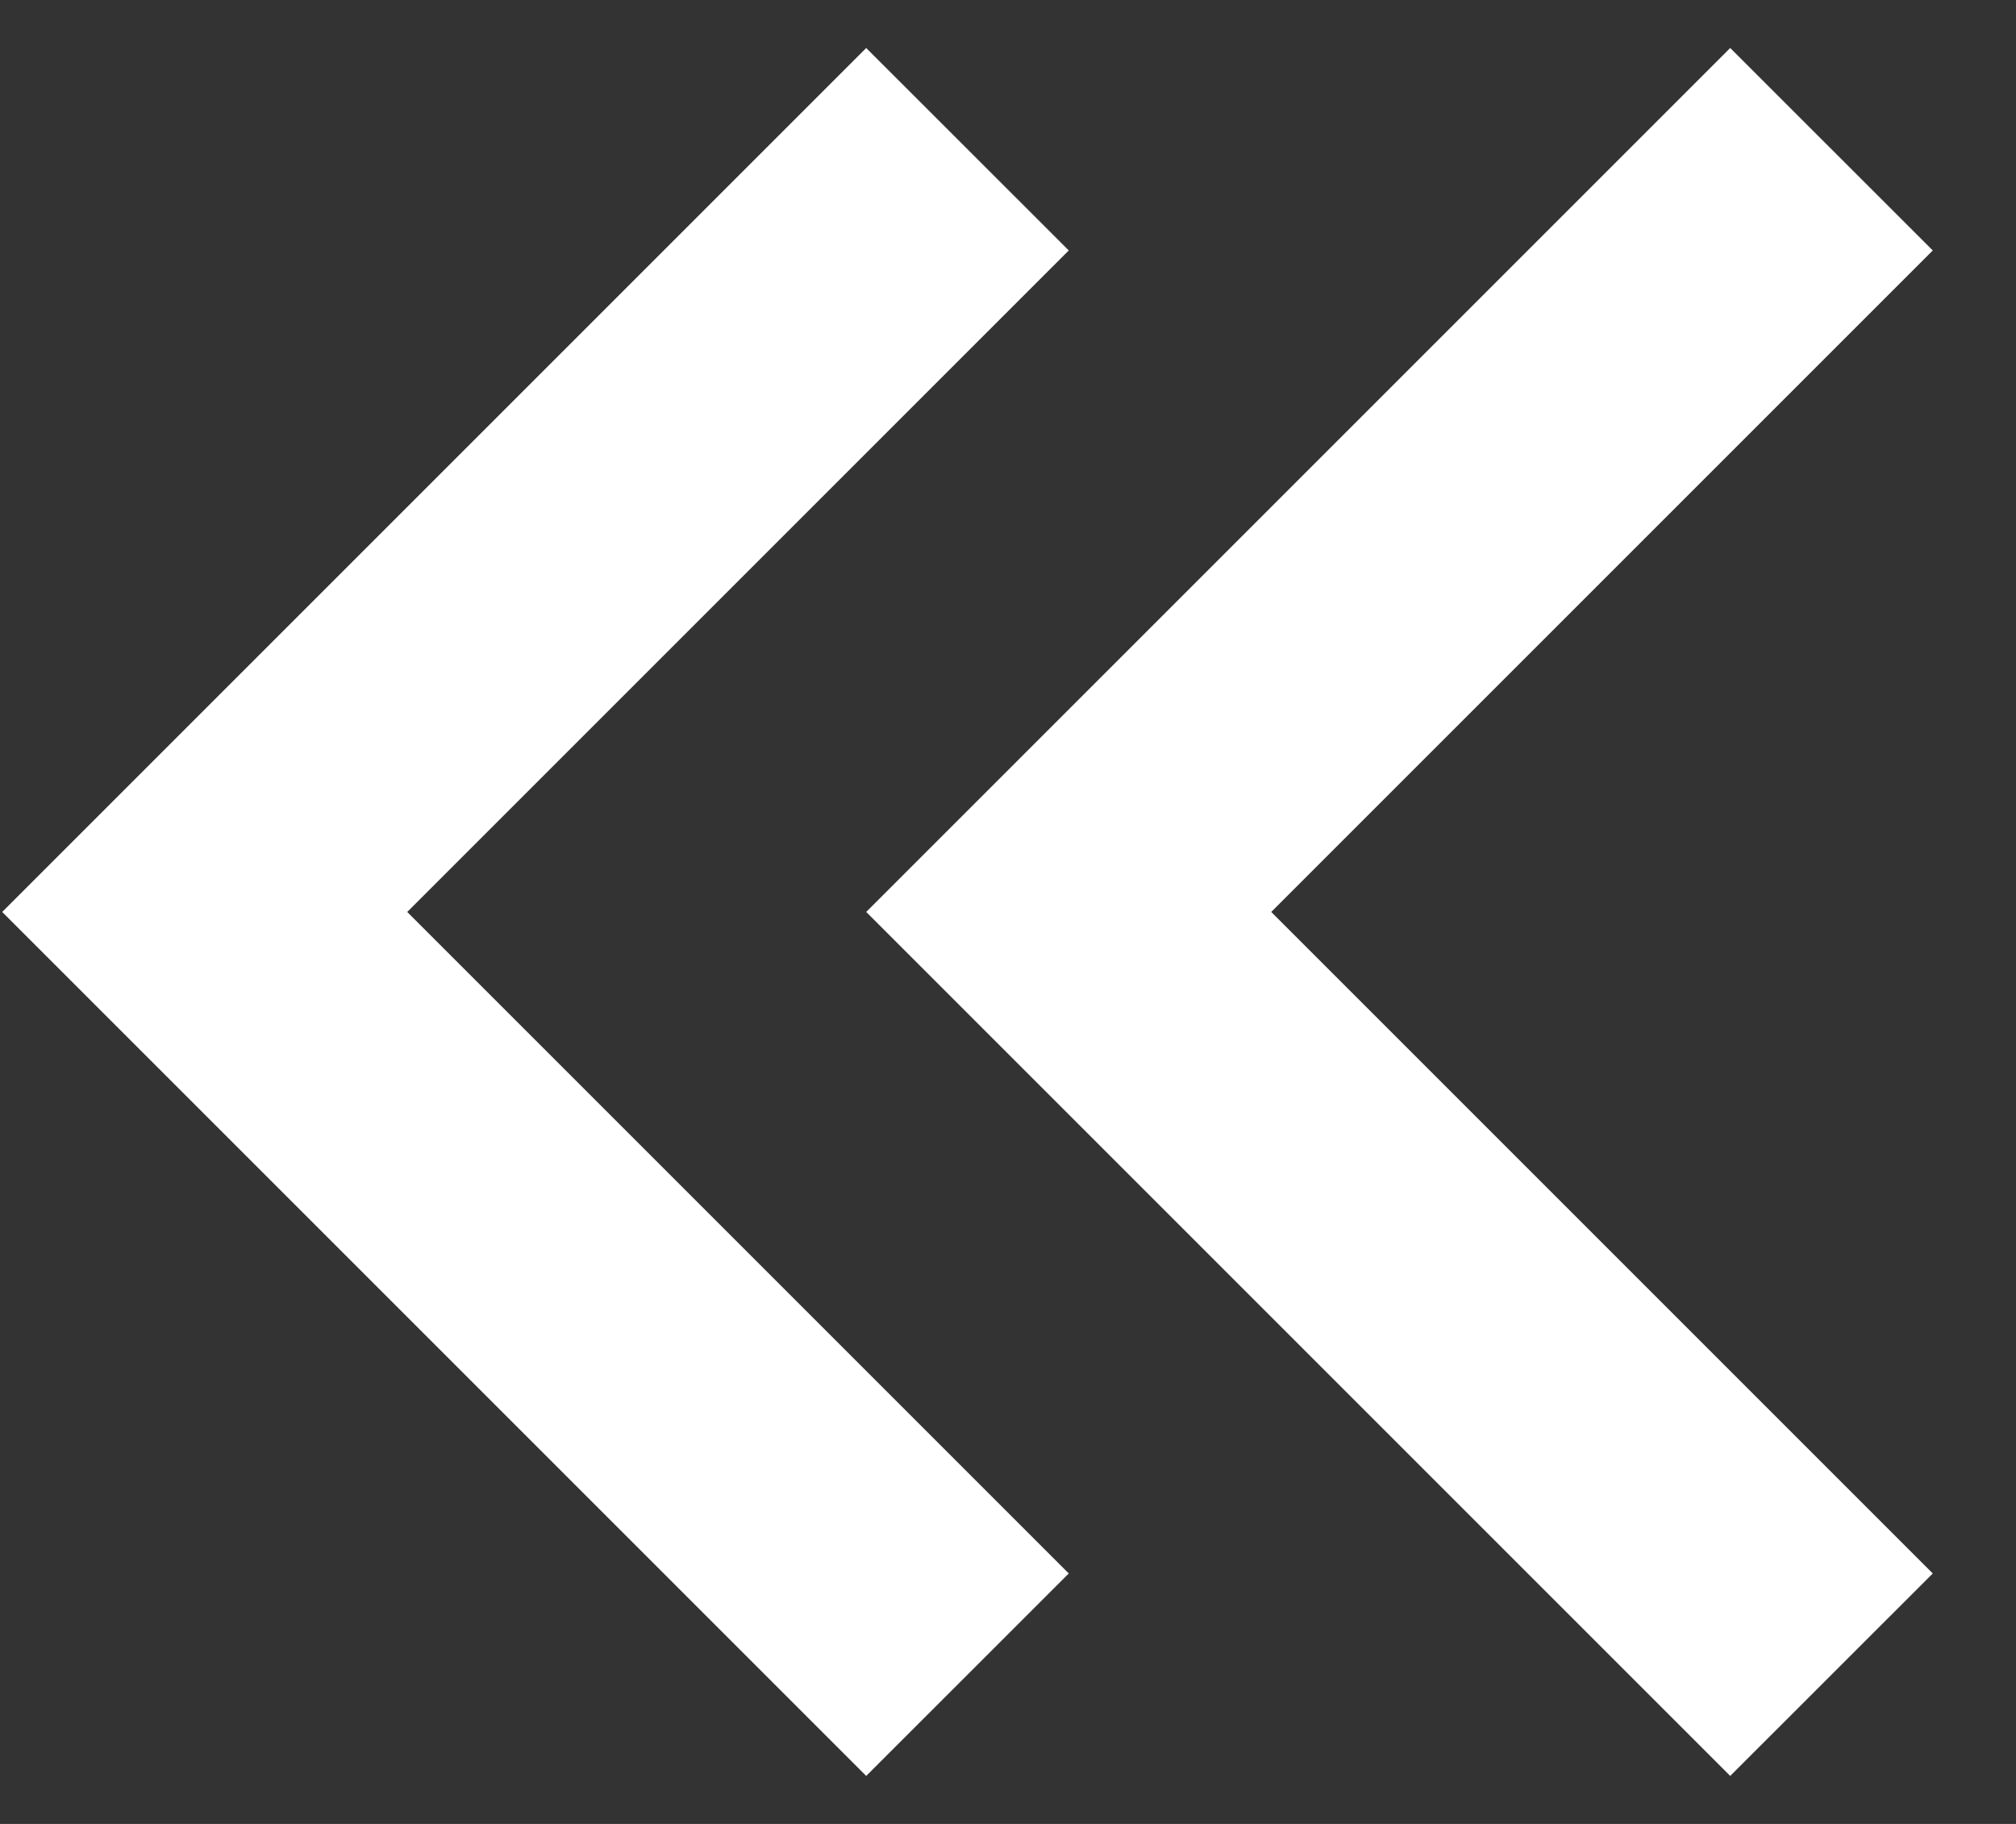 <svg width="21" height="19" viewBox="0 0 21 19" fill="none" xmlns="http://www.w3.org/2000/svg">
<rect x="0" y="0" width="21" height="19" fill="#333333" stroke="none"/>
<path d="M20.133 2.609L18.023 0.5L9.023 9.5L18.023 18.5L20.133 16.391L13.242 9.5L20.133 2.609ZM11.133 2.609L9.023 0.5L0.023 9.5L9.023 18.5L11.133 16.391L4.242 9.5L11.133 2.609Z" fill="white"/>
</svg>
